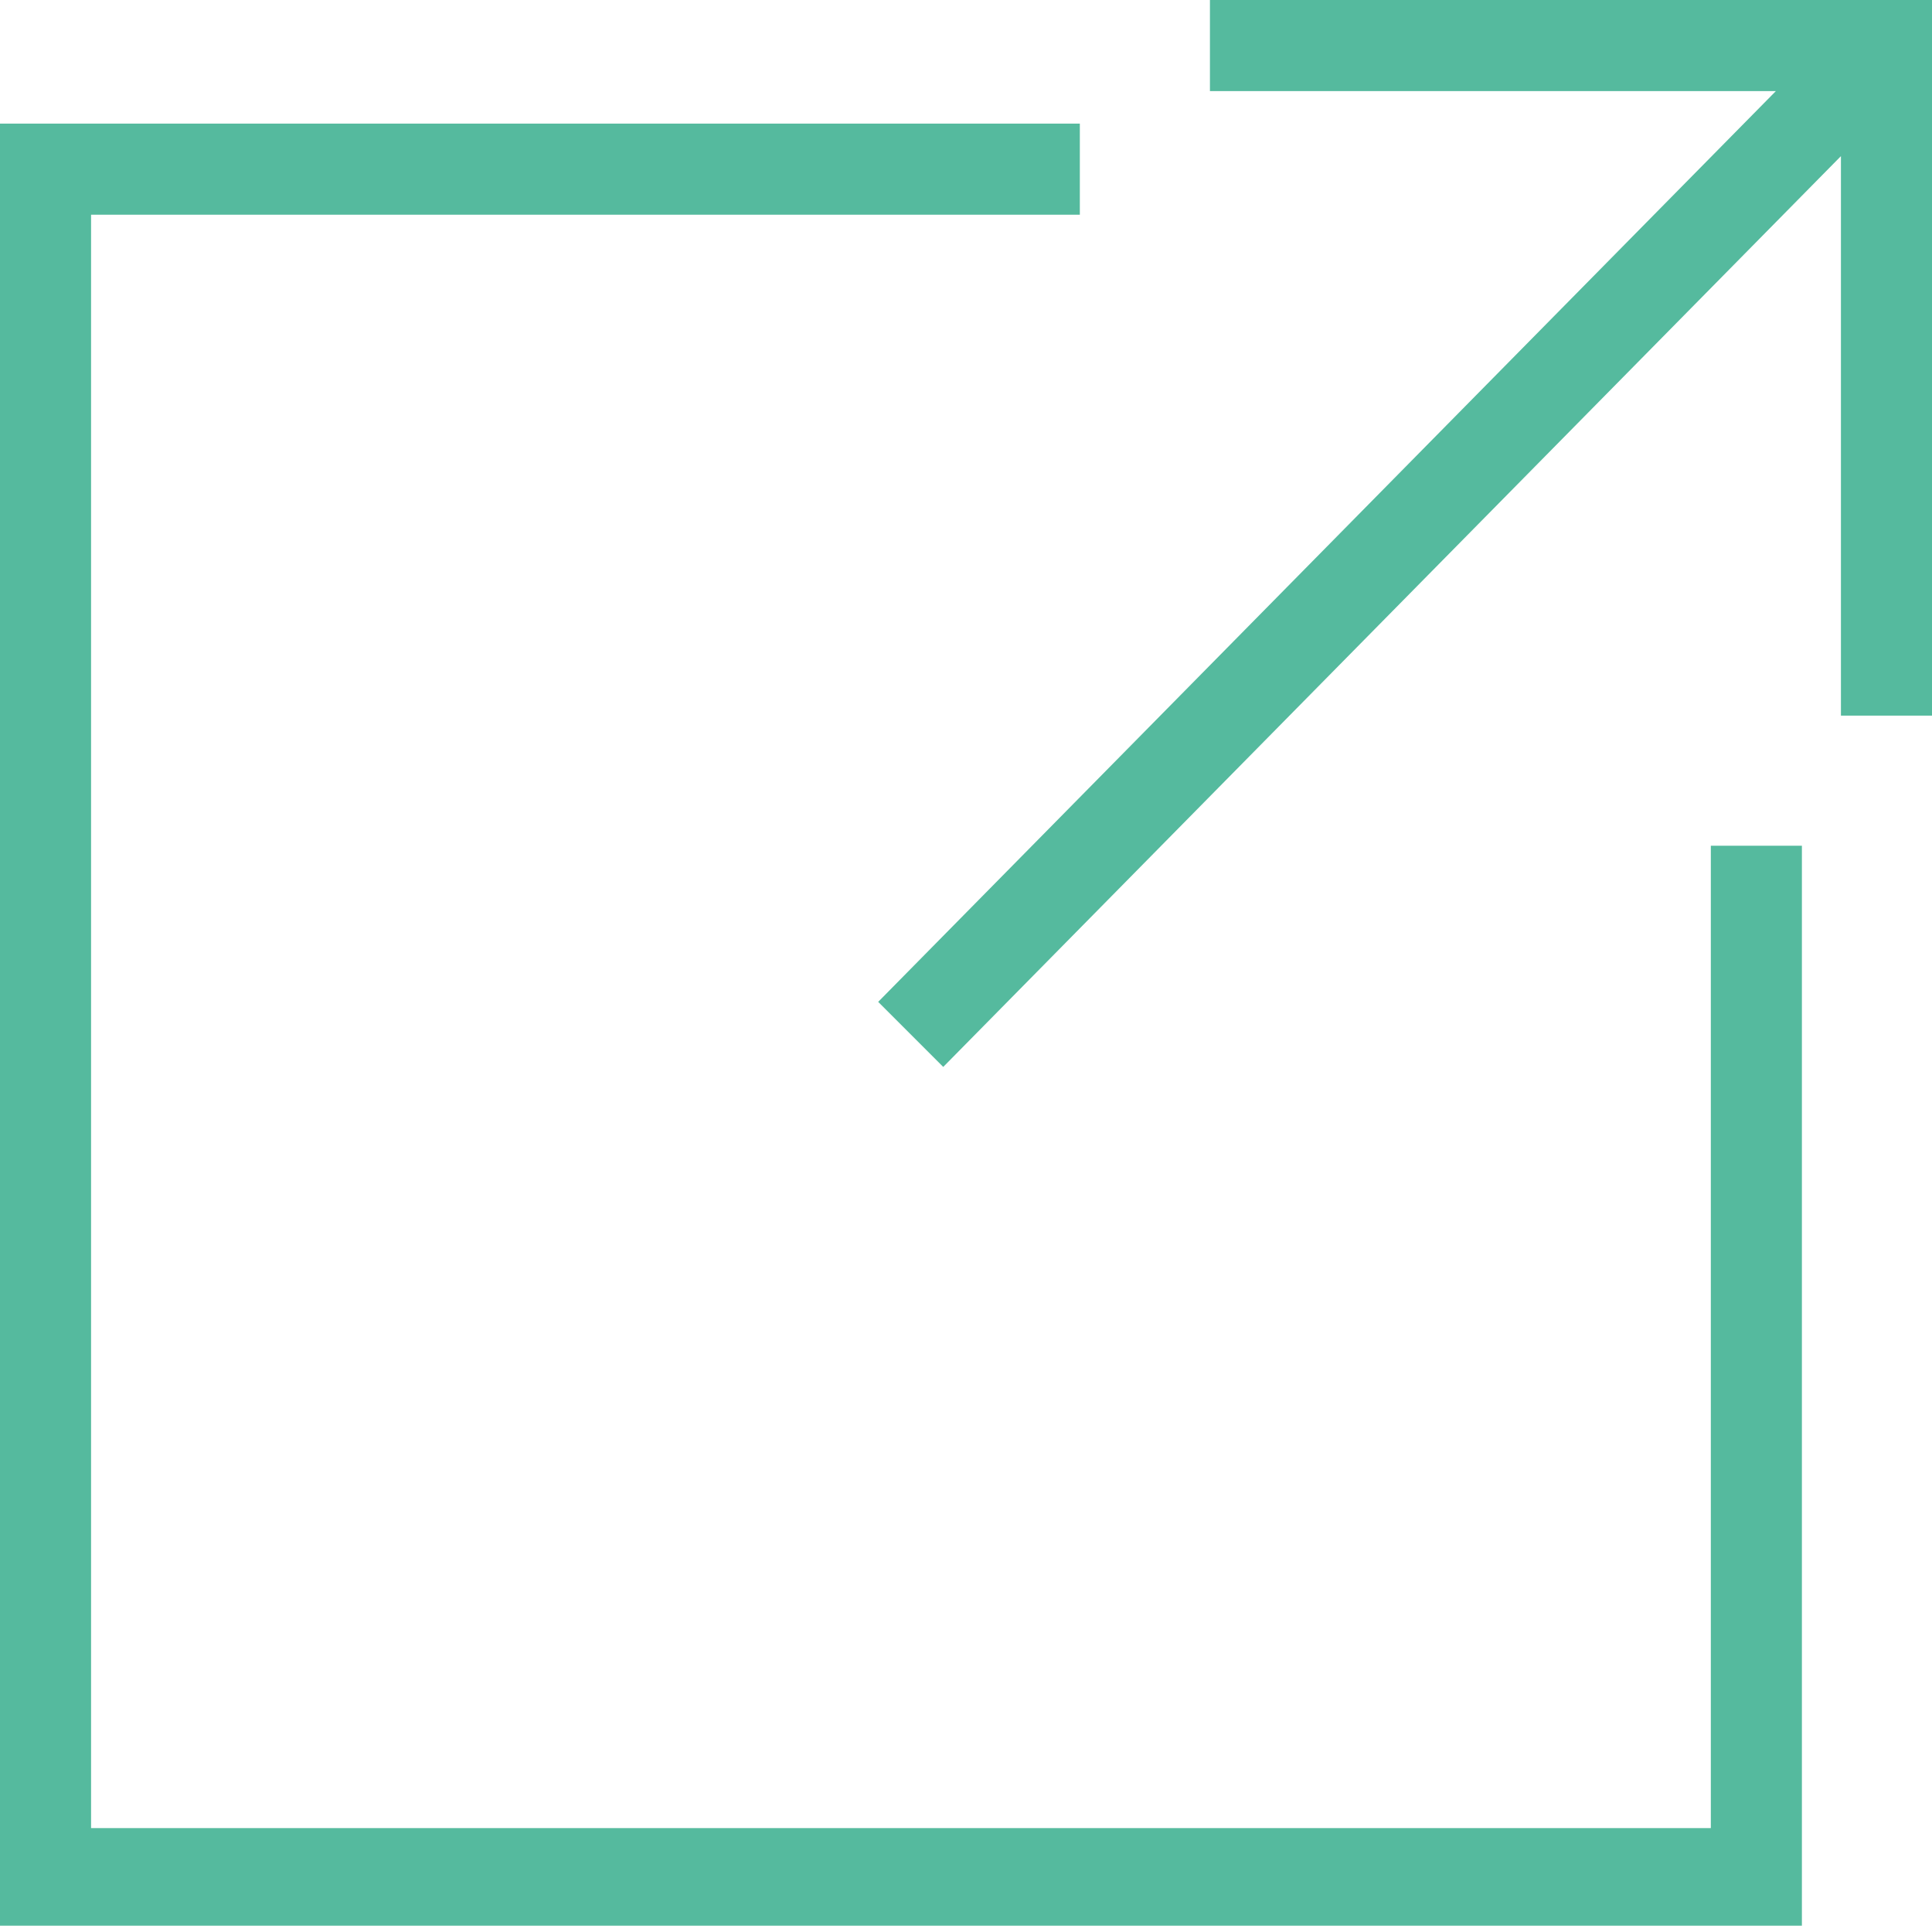 <?xml version="1.0" encoding="utf-8"?>
<!-- Generator: Adobe Illustrator 23.0.0, SVG Export Plug-In . SVG Version: 6.00 Build 0)  -->
<svg version="1.1" id="Layer_1" xmlns="http://www.w3.org/2000/svg" xmlns:xlink="http://www.w3.org/1999/xlink" x="0px" y="0px"
	 viewBox="0 0 29.7 29.6" style="enable-background:new 0 0 29.7 29.6;" xml:space="preserve">
<style type="text/css">
	.st0{fill:#55BA9E;}
</style>
<path class="st0" d="M27.7,29.6H0V1.9h16.6v1.4H1.4v24.8h24.9V13h1.4V29.6z M18.6,0h11.1v11h-1.4V2.4l-13.8,14l-1-1l13.8-14h-8.7V0z
	"/>
</svg>
